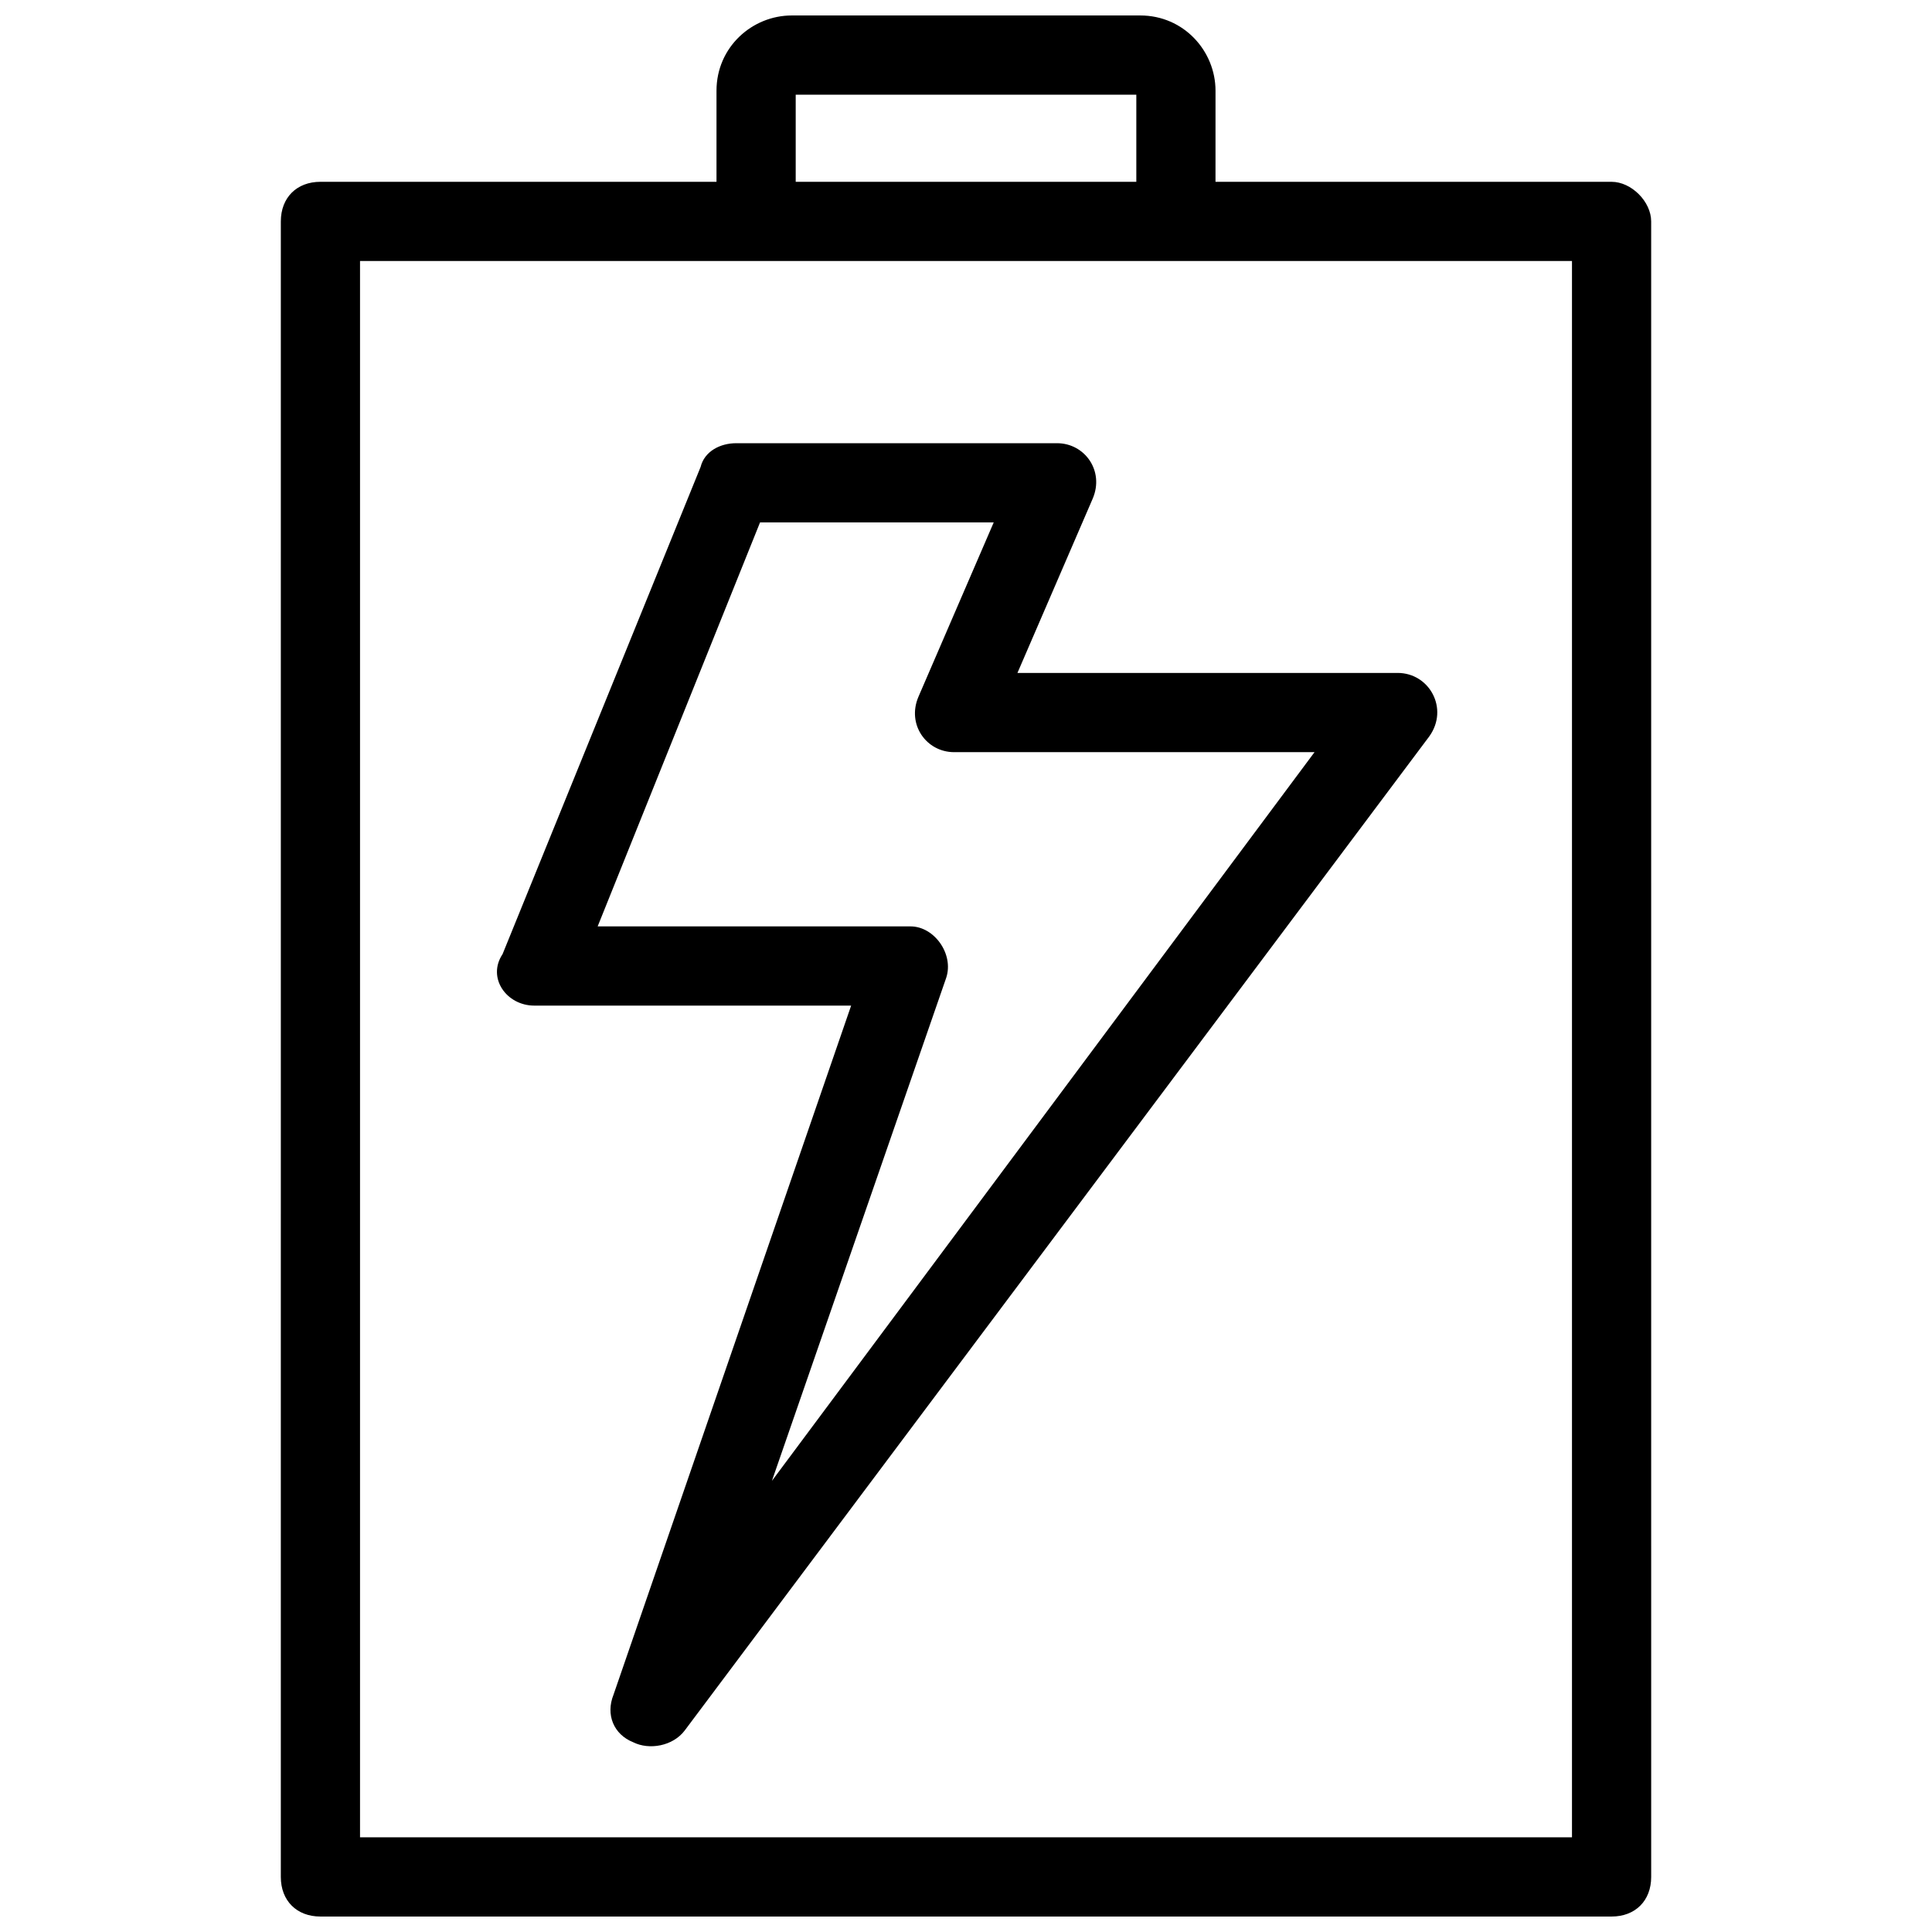 <?xml version="1.0" encoding="UTF-8"?>
<!-- Uploaded to: ICON Repo, www.svgrepo.com, Generator: ICON Repo Mixer Tools -->
<svg width="800px" height="800px" version="1.1" viewBox="144 144 512 512" xmlns="http://www.w3.org/2000/svg">
 <defs>
  <clipPath id="a">
   <path d="m218 148.09h364v503.81h-364z"/>
  </clipPath>
 </defs>
 <path d="m285.59 410.5h83.969l-62.977 182.63c-2.098 5.246 0 10.496 5.246 12.594 4.199 2.098 10.496 1.051 13.645-3.148l197.32-263.45c5.246-7.348 0-16.793-8.398-16.793h-100.76l19.941-46.184c3.148-7.348-2.098-14.695-9.445-14.695h-85.02c-4.199 0-8.398 2.098-9.445 6.297l-52.48 129.1c-4.191 6.297 1.059 13.645 8.402 13.645zm59.828-128.05h61.926l-19.941 46.184c-3.148 7.348 2.098 14.695 9.445 14.695h95.516l-143.8 193.12 46.184-133.3c2.098-6.297-3.148-13.645-9.445-13.645h-82.918z"/>
 <g clip-path="url(#a)">
  <path d="m571.08 192.18h-104.96l0.004-24.141c0-10.496-8.398-19.941-19.941-19.941h-92.363c-10.496 0-19.941 8.398-19.941 19.941v24.141h-104.96c-6.297 0-10.496 4.199-10.496 10.496l-0.004 438.73c0 6.297 4.199 10.496 10.496 10.496h342.17c6.297 0 10.496-4.199 10.496-10.496l-0.004-438.73c0-5.246-5.246-10.496-10.496-10.496zm-216.21-23.09h90.266v23.09h-90.266zm205.72 461.82h-321.18v-417.74h321.18z"/>
 </g>
</svg>